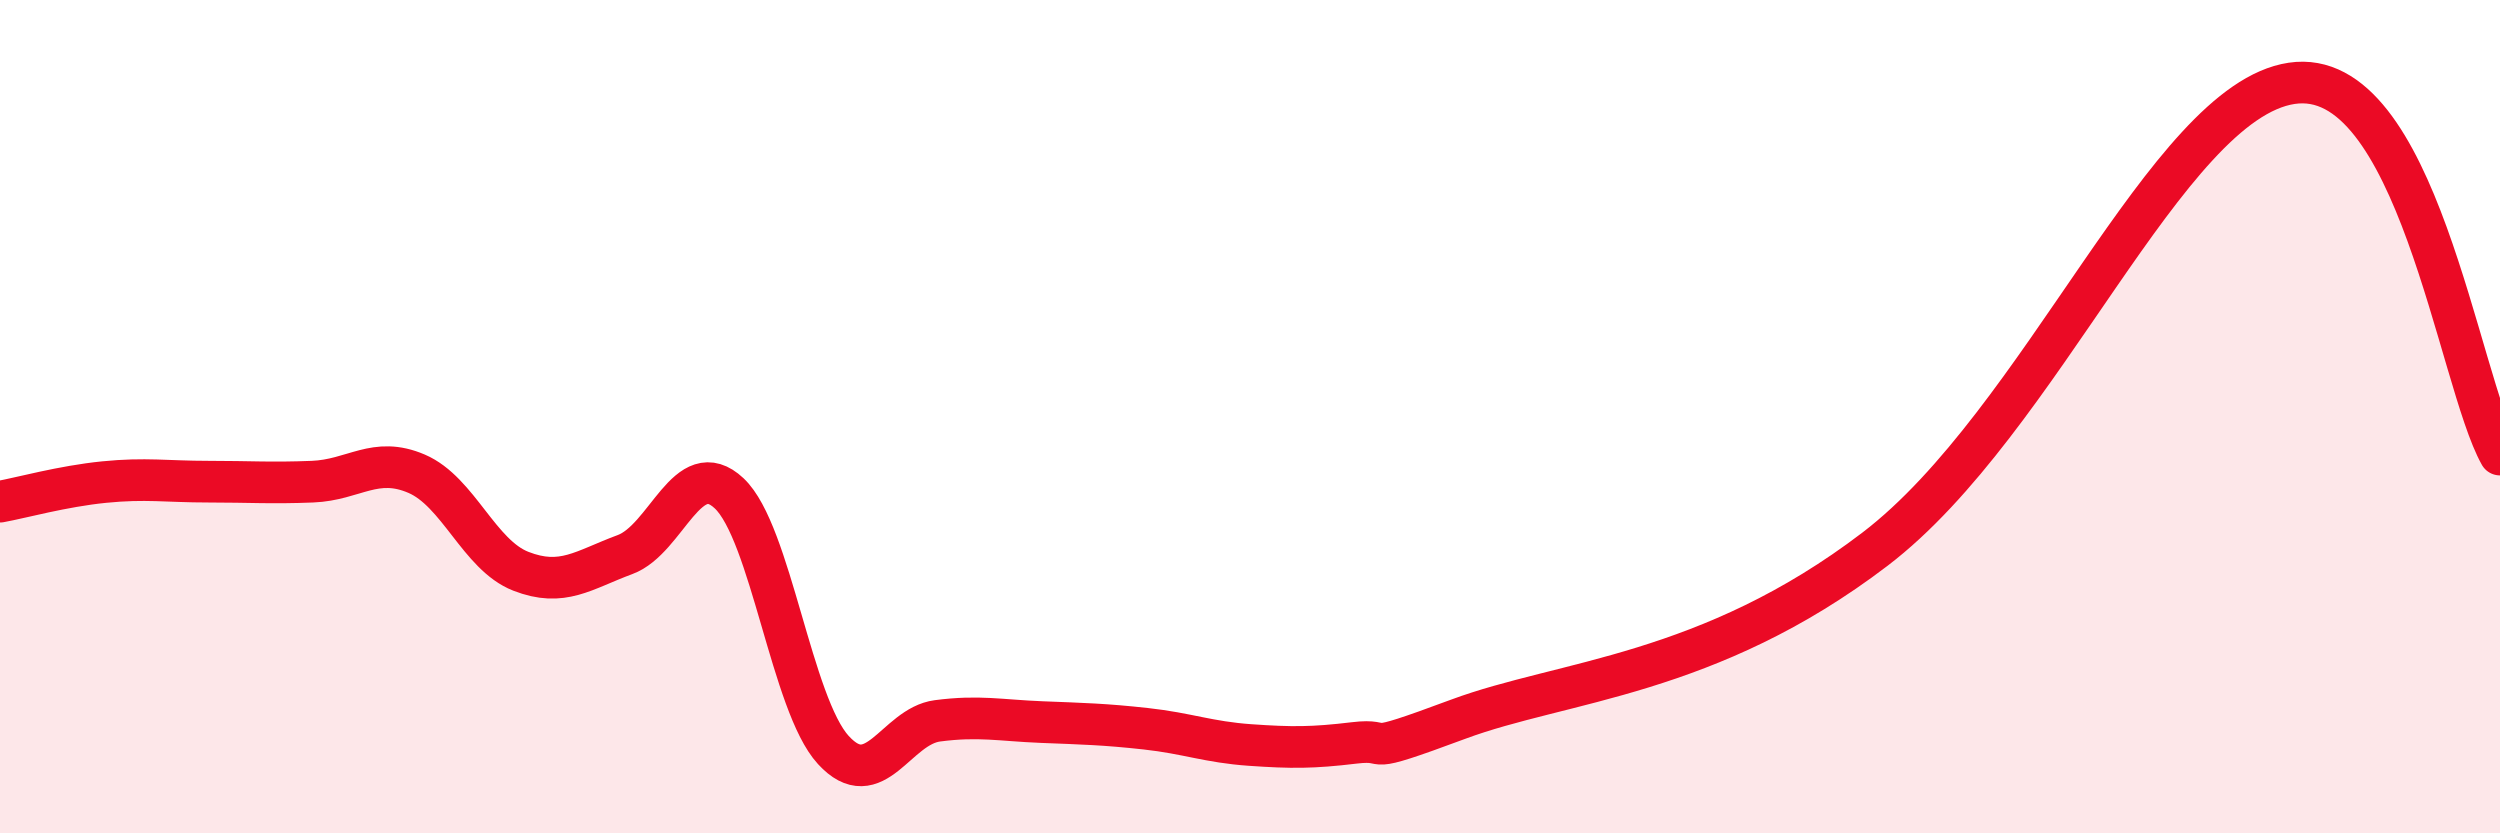 
    <svg width="60" height="20" viewBox="0 0 60 20" xmlns="http://www.w3.org/2000/svg">
      <path
        d="M 0,12.04 C 0.5,11.95 1.5,11.67 2.5,11.57 C 3.5,11.47 4,11.56 5,11.56 C 6,11.56 6.5,11.6 7.5,11.56 C 8.5,11.52 9,10.94 10,11.37 C 11,11.8 11.5,13.32 12.5,13.71 C 13.5,14.1 14,13.68 15,13.31 C 16,12.94 16.5,10.9 17.5,11.84 C 18.5,12.78 19,16.91 20,18 C 21,19.09 21.5,17.43 22.5,17.3 C 23.5,17.17 24,17.29 25,17.33 C 26,17.37 26.5,17.38 27.5,17.49 C 28.5,17.6 29,17.81 30,17.88 C 31,17.95 31.5,17.95 32.5,17.83 C 33.5,17.71 32.5,18.19 35,17.26 C 37.5,16.33 41,16.23 45,13.18 C 49,10.13 52,2.45 55,2 C 58,1.55 59,9.13 60,10.91L60 20L0 20Z"
        fill="#EB0A25"
        opacity="0.1"
        stroke-linecap="round"
        stroke-linejoin="round"
      />
      <path
        d="M 0,12.04 C 0.5,11.95 1.5,11.67 2.5,11.57 C 3.5,11.47 4,11.56 5,11.56 C 6,11.56 6.5,11.6 7.5,11.56 C 8.5,11.52 9,10.94 10,11.37 C 11,11.8 11.5,13.32 12.5,13.71 C 13.5,14.1 14,13.68 15,13.31 C 16,12.94 16.5,10.9 17.5,11.84 C 18.5,12.78 19,16.91 20,18 C 21,19.09 21.5,17.43 22.5,17.3 C 23.5,17.17 24,17.29 25,17.33 C 26,17.37 26.5,17.38 27.5,17.49 C 28.5,17.6 29,17.81 30,17.88 C 31,17.95 31.5,17.95 32.5,17.83 C 33.5,17.71 32.5,18.19 35,17.26 C 37.5,16.33 41,16.23 45,13.18 C 49,10.13 52,2.45 55,2 C 58,1.55 59,9.13 60,10.91"
        stroke="#EB0A25"
        stroke-width="1"
        fill="none"
        stroke-linecap="round"
        stroke-linejoin="round"
      />
    </svg>
  